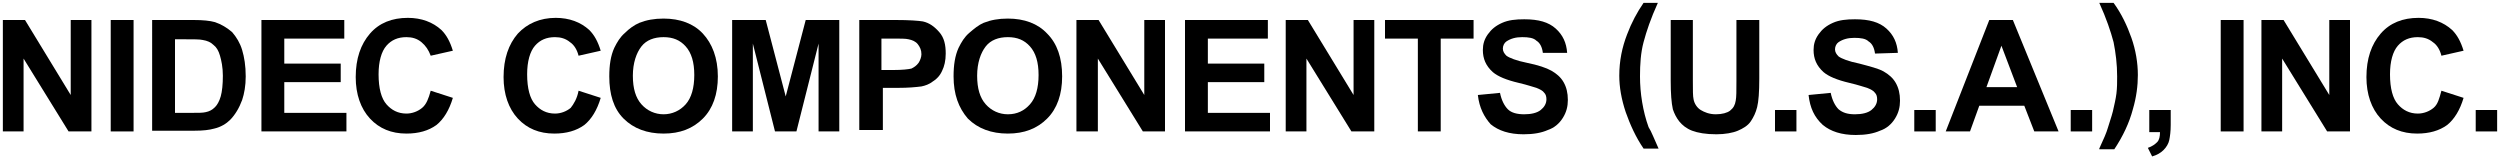 <?xml version="1.0" encoding="utf-8"?>
<!-- Generator: Adobe Illustrator 27.2.0, SVG Export Plug-In . SVG Version: 6.00 Build 0)  -->
<svg version="1.1" id="レイヤー_1" xmlns="http://www.w3.org/2000/svg" xmlns:xlink="http://www.w3.org/1999/xlink" x="0px"
	 y="0px" viewBox="0 0 350 22" style="enable-background:new 0 0 350 22;" xml:space="preserve">
<g>
	<path d="M0.4,18.4V2.8h3.1l6.4,10.5V2.8h2.9v15.6H9.6L3.3,8.2v10.2H0.4z"/>
	<path d="M15.5,18.4V2.8h3.2v15.6H15.5z"/>
	<path d="M21.3,2.8h5.8c1.3,0,2.3,0.1,3,0.3c0.9,0.3,1.7,0.8,2.4,1.4C33.1,5.2,33.6,6,33.9,7c0.3,1,0.5,2.2,0.5,3.7
		c0,1.3-0.2,2.4-0.5,3.3c-0.4,1.1-1,2.1-1.7,2.8c-0.5,0.5-1.3,1-2.2,1.2c-0.7,0.2-1.6,0.3-2.8,0.3h-5.9V2.8z M24.5,5.4v10.4h2.4
		c0.9,0,1.5,0,1.9-0.1c0.5-0.1,0.9-0.3,1.3-0.7c0.3-0.3,0.6-0.8,0.8-1.5s0.3-1.7,0.3-2.9S31,8.5,30.8,7.8s-0.5-1.2-0.9-1.5
		c-0.4-0.4-0.9-0.6-1.5-0.7c-0.4-0.1-1.3-0.1-2.6-0.1H24.5z"/>
	<path d="M36.6,18.4V2.8h11.6v2.6h-8.4v3.5h7.9v2.6h-7.9v4.3h8.7v2.6H36.6z"/>
	<path d="M60.3,12.7l3.1,1c-0.5,1.7-1.3,3-2.3,3.8c-1.1,0.8-2.5,1.2-4.2,1.2c-2.1,0-3.8-0.7-5.1-2.1c-1.3-1.4-2-3.4-2-5.8
		c0-2.6,0.7-4.6,2-6.1s3.1-2.2,5.3-2.2c1.9,0,3.5,0.6,4.7,1.7c0.7,0.7,1.2,1.6,1.6,2.9l-3.1,0.7C60,7,59.6,6.4,59,5.9
		c-0.6-0.5-1.3-0.7-2.1-0.7c-1.2,0-2.1,0.4-2.8,1.2s-1.1,2.2-1.1,4c0,2,0.4,3.4,1.1,4.2c0.7,0.8,1.6,1.3,2.8,1.3
		c0.8,0,1.6-0.3,2.2-0.8S60,13.8,60.3,12.7z"/>
	<path d="M81,12.7l3.1,1c-0.5,1.7-1.3,3-2.3,3.8c-1.1,0.8-2.5,1.2-4.2,1.2c-2.1,0-3.8-0.7-5.1-2.1c-1.3-1.4-2-3.4-2-5.8
		c0-2.6,0.7-4.6,2-6.1c1.3-1.4,3.1-2.2,5.3-2.2c1.9,0,3.5,0.6,4.7,1.7c0.7,0.7,1.2,1.6,1.6,2.9l-3.1,0.7c-0.2-0.8-0.6-1.5-1.2-1.9
		c-0.6-0.5-1.3-0.7-2.1-0.7c-1.2,0-2.1,0.4-2.8,1.2s-1.1,2.2-1.1,4c0,2,0.4,3.4,1.1,4.2c0.7,0.8,1.6,1.3,2.8,1.3
		c0.8,0,1.6-0.3,2.2-0.8C80.3,14.6,80.8,13.8,81,12.7z"/>
	<path d="M85.3,10.7c0-1.6,0.2-2.9,0.7-4c0.4-0.8,0.8-1.5,1.5-2.1c0.6-0.6,1.3-1.1,2-1.4c1-0.4,2.1-0.6,3.4-0.6
		c2.3,0,4.2,0.7,5.5,2.1s2.1,3.4,2.1,6c0,2.5-0.7,4.5-2.1,5.9c-1.4,1.4-3.2,2.1-5.5,2.1c-2.3,0-4.2-0.7-5.6-2.1S85.3,13.2,85.3,10.7
		z M88.6,10.6c0,1.8,0.4,3.1,1.2,4c0.8,0.9,1.9,1.4,3.1,1.4s2.3-0.5,3.1-1.4c0.8-0.9,1.2-2.3,1.2-4.1c0-1.8-0.4-3.1-1.2-4
		s-1.8-1.3-3.1-1.3s-2.4,0.4-3.1,1.3S88.6,8.8,88.6,10.6z"/>
	<path d="M102.5,18.4V2.8h4.7l2.8,10.7l2.8-10.7h4.7v15.6h-2.9V6.1l-3.1,12.3h-3l-3.1-12.3v12.3H102.5z"/>
	<path d="M120.3,18.4V2.8h5.1c1.9,0,3.2,0.1,3.8,0.2c0.9,0.2,1.6,0.7,2.3,1.5s0.9,1.8,0.9,3c0,1-0.2,1.8-0.5,2.4
		c-0.3,0.7-0.8,1.2-1.3,1.5c-0.5,0.4-1.1,0.6-1.6,0.7c-0.8,0.1-1.8,0.2-3.3,0.2h-2.1v5.9H120.3z M123.4,5.4v4.4h1.7
		c1.2,0,2.1-0.1,2.5-0.2c0.4-0.2,0.7-0.4,1-0.8c0.2-0.3,0.4-0.8,0.4-1.2c0-0.6-0.2-1-0.5-1.4s-0.8-0.6-1.3-0.7
		c-0.4-0.1-1.1-0.1-2.3-0.1H123.4z"/>
	<path d="M133.5,10.7c0-1.6,0.2-2.9,0.7-4c0.4-0.8,0.8-1.5,1.5-2.1s1.3-1.1,2-1.4c1-0.4,2.1-0.6,3.4-0.6c2.3,0,4.2,0.7,5.5,2.1
		c1.4,1.4,2.1,3.4,2.1,6c0,2.5-0.7,4.5-2.1,5.9s-3.2,2.1-5.5,2.1c-2.3,0-4.2-0.7-5.6-2.1C134.2,15.1,133.5,13.2,133.5,10.7z
		 M136.8,10.6c0,1.8,0.4,3.1,1.2,4c0.8,0.9,1.9,1.4,3.1,1.4c1.3,0,2.3-0.5,3.1-1.4c0.8-0.9,1.2-2.3,1.2-4.1c0-1.8-0.4-3.1-1.2-4
		c-0.8-0.9-1.8-1.3-3.1-1.3c-1.3,0-2.4,0.4-3.1,1.3S136.8,8.8,136.8,10.6z"/>
	<path d="M150.7,18.4V2.8h3.1l6.4,10.5V2.8h2.9v15.6H160l-6.3-10.2v10.2H150.7z"/>
	<path d="M165.9,18.4V2.8h11.6v2.6h-8.4v3.5h7.9v2.6h-7.9v4.3h8.7v2.6H165.9z"/>
	<path d="M180,18.4V2.8h3.1l6.4,10.5V2.8h2.9v15.6h-3.2l-6.3-10.2v10.2H180z"/>
	<path d="M198.5,18.4v-13h-4.6V2.8h12.4v2.6h-4.6v13H198.5z"/>
	<path d="M206.9,13.3L210,13c0.2,1,0.6,1.8,1.1,2.3s1.3,0.7,2.3,0.7c1,0,1.8-0.2,2.3-0.6c0.5-0.4,0.8-0.9,0.8-1.5
		c0-0.4-0.1-0.7-0.3-0.9c-0.2-0.3-0.6-0.5-1.1-0.7c-0.4-0.1-1.2-0.4-2.5-0.7c-1.7-0.4-2.9-0.9-3.6-1.5c-1-0.9-1.4-1.9-1.4-3.1
		c0-0.8,0.2-1.5,0.7-2.2c0.5-0.7,1.1-1.2,2-1.6c0.9-0.4,1.9-0.5,3.1-0.5c2,0,3.4,0.4,4.4,1.3c1,0.9,1.5,2,1.6,3.4L216,7.4
		c-0.1-0.8-0.4-1.4-0.9-1.7c-0.4-0.4-1.1-0.5-2-0.5c-0.9,0-1.6,0.2-2.2,0.6c-0.3,0.2-0.5,0.6-0.5,1c0,0.4,0.2,0.7,0.5,1
		c0.4,0.3,1.4,0.7,2.9,1s2.7,0.7,3.4,1.1c0.7,0.4,1.3,0.9,1.7,1.6c0.4,0.7,0.6,1.5,0.6,2.5c0,0.9-0.2,1.7-0.7,2.5
		c-0.5,0.8-1.2,1.4-2.1,1.7c-0.9,0.4-2,0.6-3.4,0.6c-2,0-3.5-0.5-4.6-1.4C207.8,16.4,207.1,15.1,206.9,13.3z"/>
	<path d="M232.2,20.8h-2.1c-1.1-1.6-1.9-3.4-2.5-5.1c-0.6-1.8-0.9-3.5-0.9-5.1c0-2.1,0.4-4,1.1-5.8c0.6-1.6,1.4-3.1,2.3-4.4h2
		c-1,2.2-1.6,4-2,5.5c-0.4,1.5-0.5,3.1-0.5,4.8c0,1.2,0.1,2.4,0.3,3.6s0.5,2.4,0.9,3.5C231.2,18.4,231.6,19.5,232.2,20.8z"/>
	<path d="M233.8,2.8h3.2v8.5c0,1.3,0,2.2,0.1,2.6c0.1,0.6,0.5,1.2,1,1.5s1.2,0.6,2.1,0.6c0.9,0,1.6-0.2,2-0.5
		c0.5-0.4,0.7-0.8,0.8-1.4c0.1-0.5,0.1-1.4,0.1-2.7V2.8h3.2V11c0,1.9-0.1,3.2-0.3,4s-0.5,1.4-0.9,2s-1.1,1-1.8,1.3s-1.8,0.5-3,0.5
		c-1.5,0-2.6-0.2-3.4-0.5c-0.8-0.3-1.4-0.8-1.8-1.3s-0.7-1.1-0.9-1.7c-0.2-0.9-0.3-2.2-0.3-4V2.8z"/>
	<path d="M248.5,18.4v-3h3v3H248.5z"/>
	<path d="M253.2,13.3l3.1-0.3c0.2,1,0.6,1.8,1.1,2.3c0.6,0.5,1.3,0.7,2.3,0.7c1,0,1.8-0.2,2.3-0.6c0.5-0.4,0.8-0.9,0.8-1.5
		c0-0.4-0.1-0.7-0.3-0.9c-0.2-0.3-0.6-0.5-1.1-0.7c-0.4-0.1-1.2-0.4-2.5-0.7c-1.7-0.4-2.9-0.9-3.6-1.5c-1-0.9-1.4-1.9-1.4-3.1
		c0-0.8,0.2-1.5,0.7-2.2c0.5-0.7,1.1-1.2,2-1.6c0.9-0.4,1.9-0.5,3.1-0.5c2,0,3.4,0.4,4.4,1.3s1.5,2,1.6,3.4l-3.2,0.1
		c-0.1-0.8-0.4-1.4-0.9-1.7c-0.4-0.4-1.1-0.5-2-0.5c-0.9,0-1.6,0.2-2.2,0.6c-0.3,0.2-0.5,0.6-0.5,1c0,0.4,0.2,0.7,0.5,1
		c0.4,0.3,1.4,0.7,2.9,1c1.5,0.4,2.7,0.7,3.4,1.1c0.7,0.4,1.3,0.9,1.7,1.6c0.4,0.7,0.6,1.5,0.6,2.5c0,0.9-0.2,1.7-0.7,2.5
		c-0.5,0.8-1.2,1.4-2.1,1.7c-0.9,0.4-2,0.6-3.4,0.6c-2,0-3.5-0.5-4.6-1.4C254,16.4,253.4,15.1,253.2,13.3z"/>
	<path d="M268,18.4v-3h3v3H268z"/>
	<path d="M288.2,18.4h-3.4l-1.4-3.6h-6.3l-1.3,3.6h-3.4l6.1-15.6h3.3L288.2,18.4z M282.4,12.2l-2.2-5.8l-2.1,5.8H282.4z"/>
	<path d="M289.9,18.4v-3h3v3H289.9z"/>
	<path d="M293.9,20.8c0.6-1.3,1-2.2,1.2-2.9c0.2-0.7,0.5-1.5,0.7-2.3c0.2-0.9,0.4-1.7,0.5-2.5c0.1-0.8,0.1-1.6,0.1-2.4
		c0-1.7-0.2-3.3-0.5-4.8c-0.4-1.5-1-3.3-2-5.5h2c1.1,1.5,1.9,3.2,2.5,4.9c0.6,1.7,0.9,3.5,0.9,5.2c0,1.5-0.2,3.1-0.7,4.8
		c-0.5,1.9-1.4,3.8-2.6,5.6H293.9z"/>
	<path d="M300.9,15.4h3v2.1c0,0.9-0.1,1.6-0.2,2.1c-0.1,0.5-0.4,1-0.8,1.4c-0.4,0.4-0.9,0.7-1.6,0.9l-0.6-1.2c0.6-0.2,1-0.5,1.3-0.8
		c0.3-0.3,0.4-0.8,0.4-1.4h-1.5V15.4z"/>
	<path d="M310.9,18.4V2.8h3.2v15.6H310.9z"/>
	<path d="M316.6,18.4V2.8h3.1l6.4,10.5V2.8h2.9v15.6h-3.2l-6.3-10.2v10.2H316.6z"/>
	<path d="M341.8,12.7l3.1,1c-0.5,1.7-1.3,3-2.3,3.8c-1.1,0.8-2.5,1.2-4.2,1.2c-2.1,0-3.8-0.7-5.1-2.1s-2-3.4-2-5.8
		c0-2.6,0.7-4.6,2-6.1s3.1-2.2,5.3-2.2c1.9,0,3.5,0.6,4.7,1.7c0.7,0.7,1.2,1.6,1.6,2.9l-3.1,0.7c-0.2-0.8-0.6-1.5-1.2-1.9
		c-0.6-0.5-1.3-0.7-2.1-0.7c-1.2,0-2.1,0.4-2.8,1.2s-1.1,2.2-1.1,4c0,2,0.4,3.4,1.1,4.2c0.7,0.8,1.6,1.3,2.8,1.3
		c0.8,0,1.6-0.3,2.2-0.8S341.5,13.8,341.8,12.7z"/>
	<path d="M346.6,18.4v-3h3v3H346.6z"/>
</g>
</svg>
